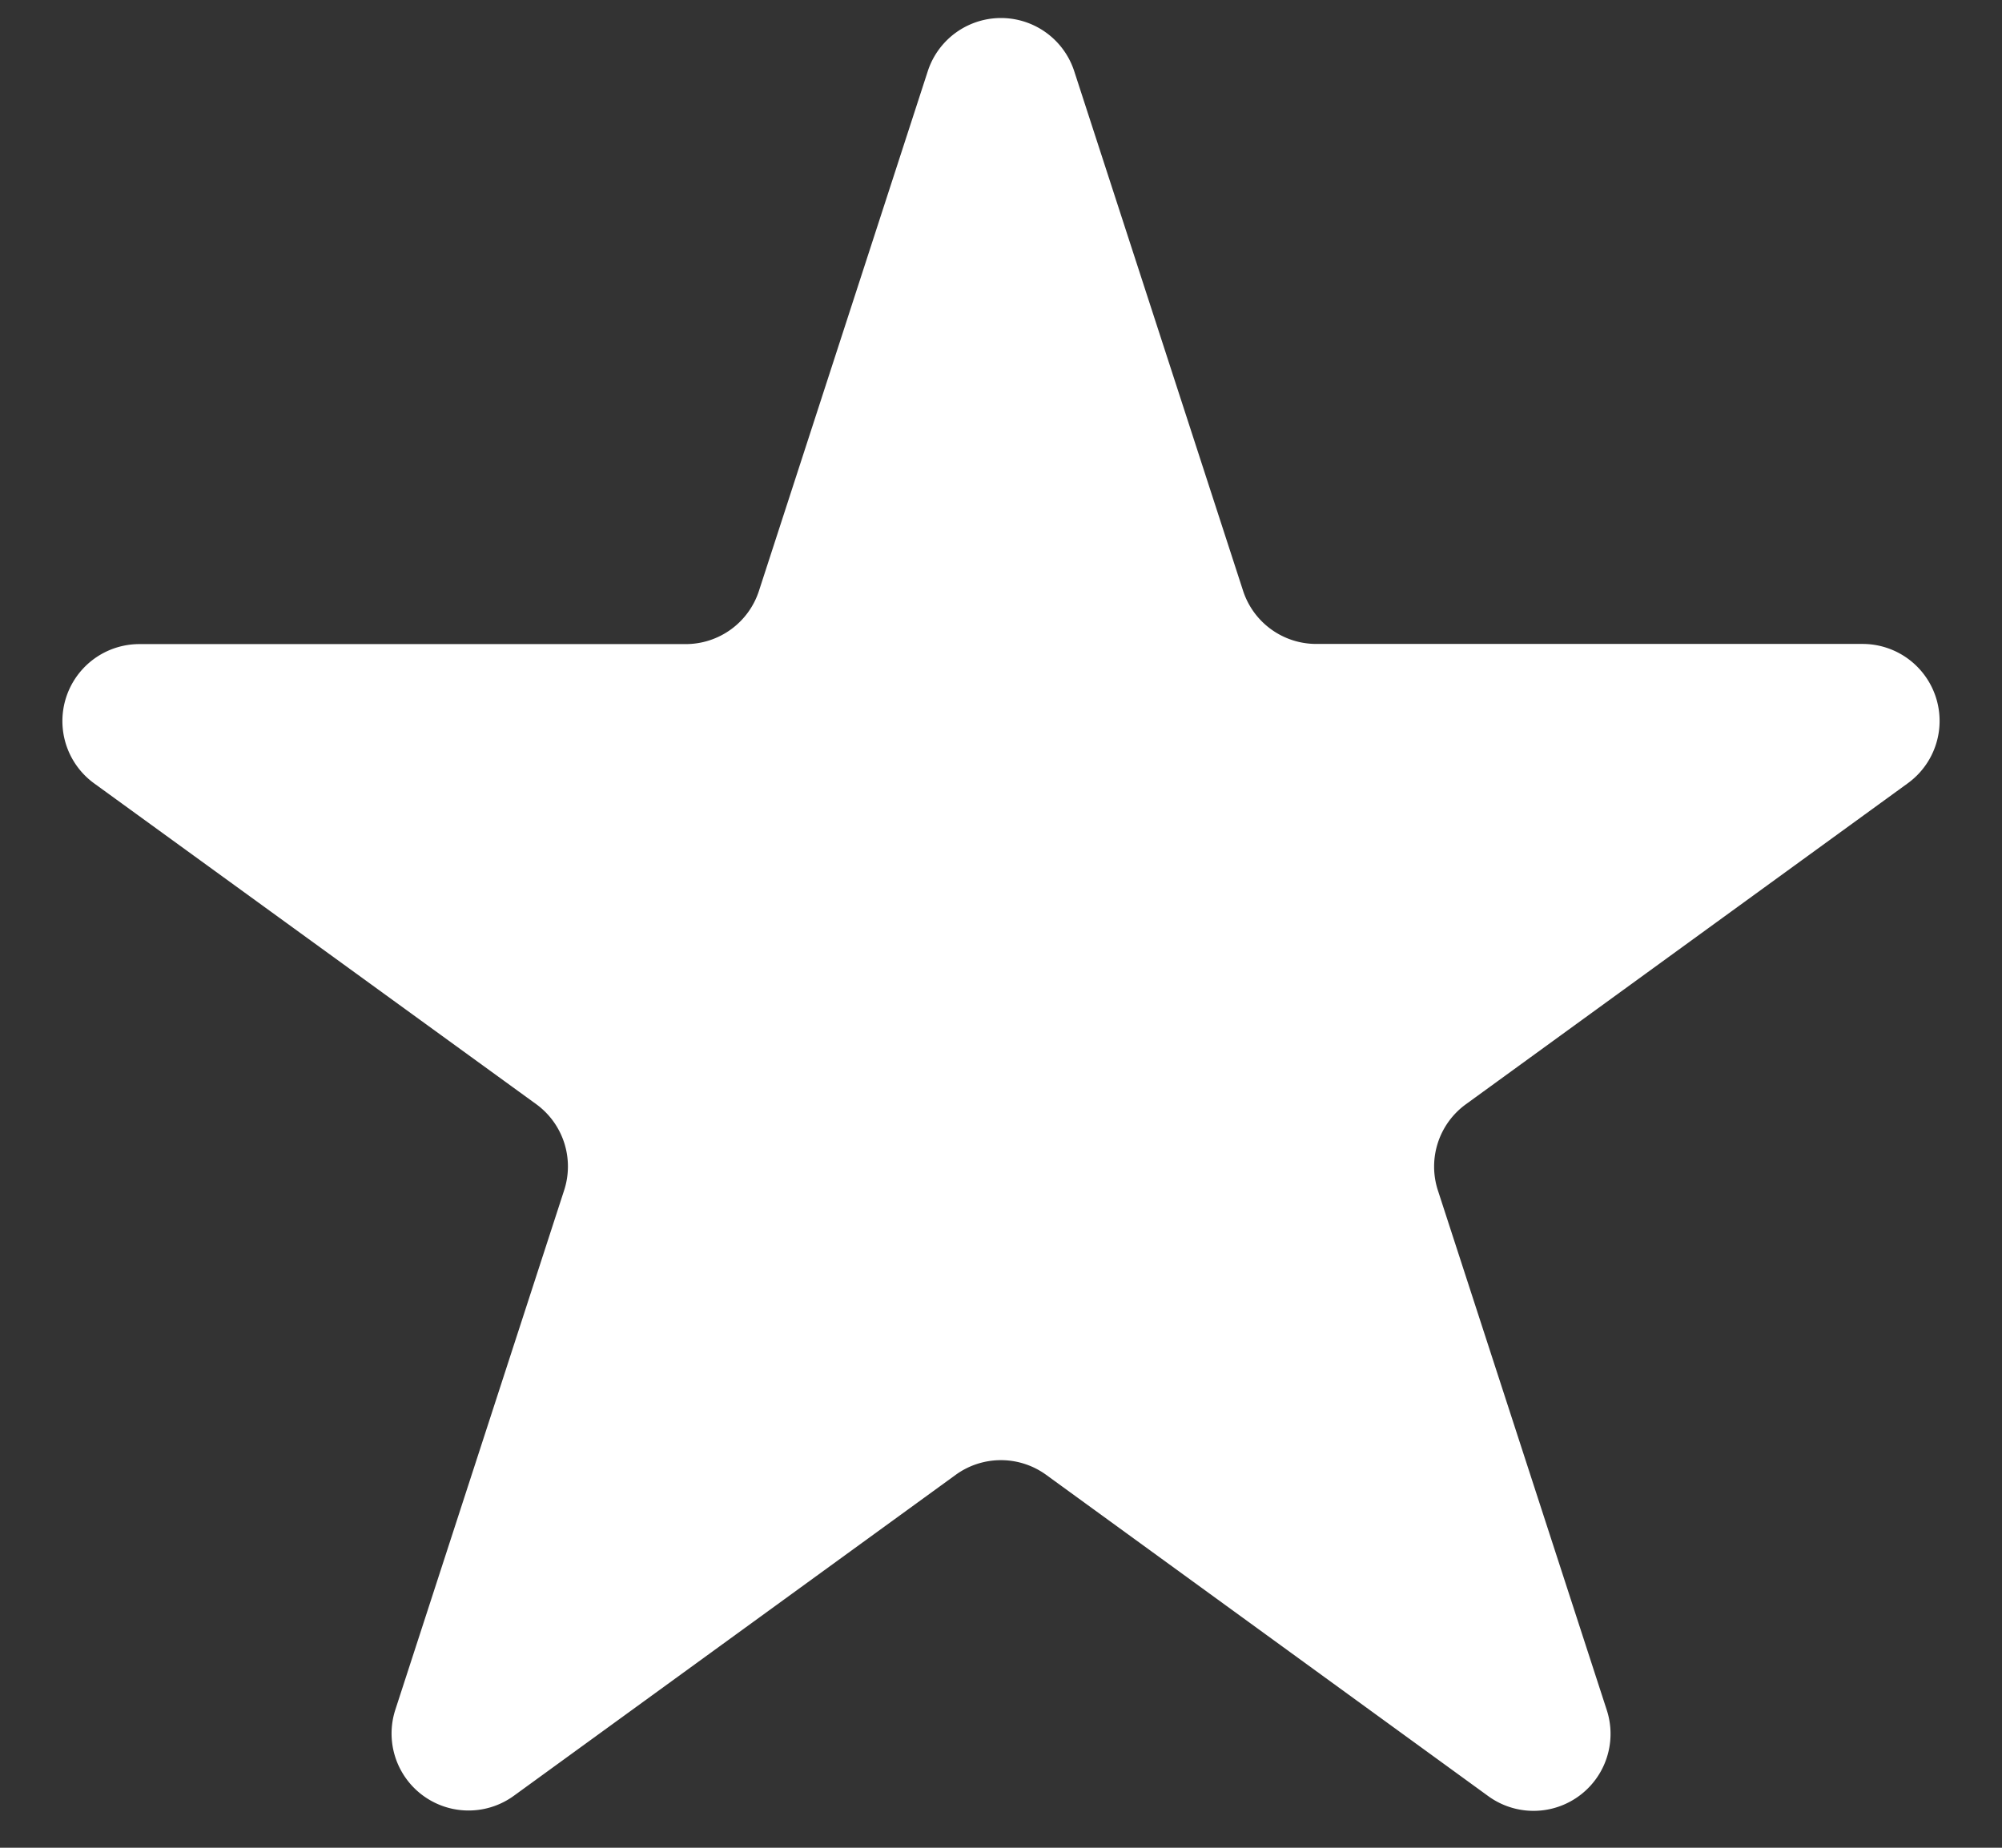 <svg width="13" height="12" fill="none" xmlns="http://www.w3.org/2000/svg"><rect width="100%" height="100%" fill="#333333" stroke="none"/><path d="M6.024.464a.5.5 0 01.952 0l1.096 3.373a.5.5 0 00.475.345h3.547a.5.5 0 01.294.905l-2.87 2.085a.5.5 0 00-.181.559l1.096 3.373a.5.5 0 01-.77.56l-2.87-2.086a.5.5 0 00-.587 0l-2.87 2.085a.5.5 0 01-.769-.559l1.096-3.373a.5.5 0 00-.181-.56L.612 5.088a.5.5 0 01.294-.905h3.547a.5.5 0 00.475-.345L6.024.464z" fill="#fff"/></svg>